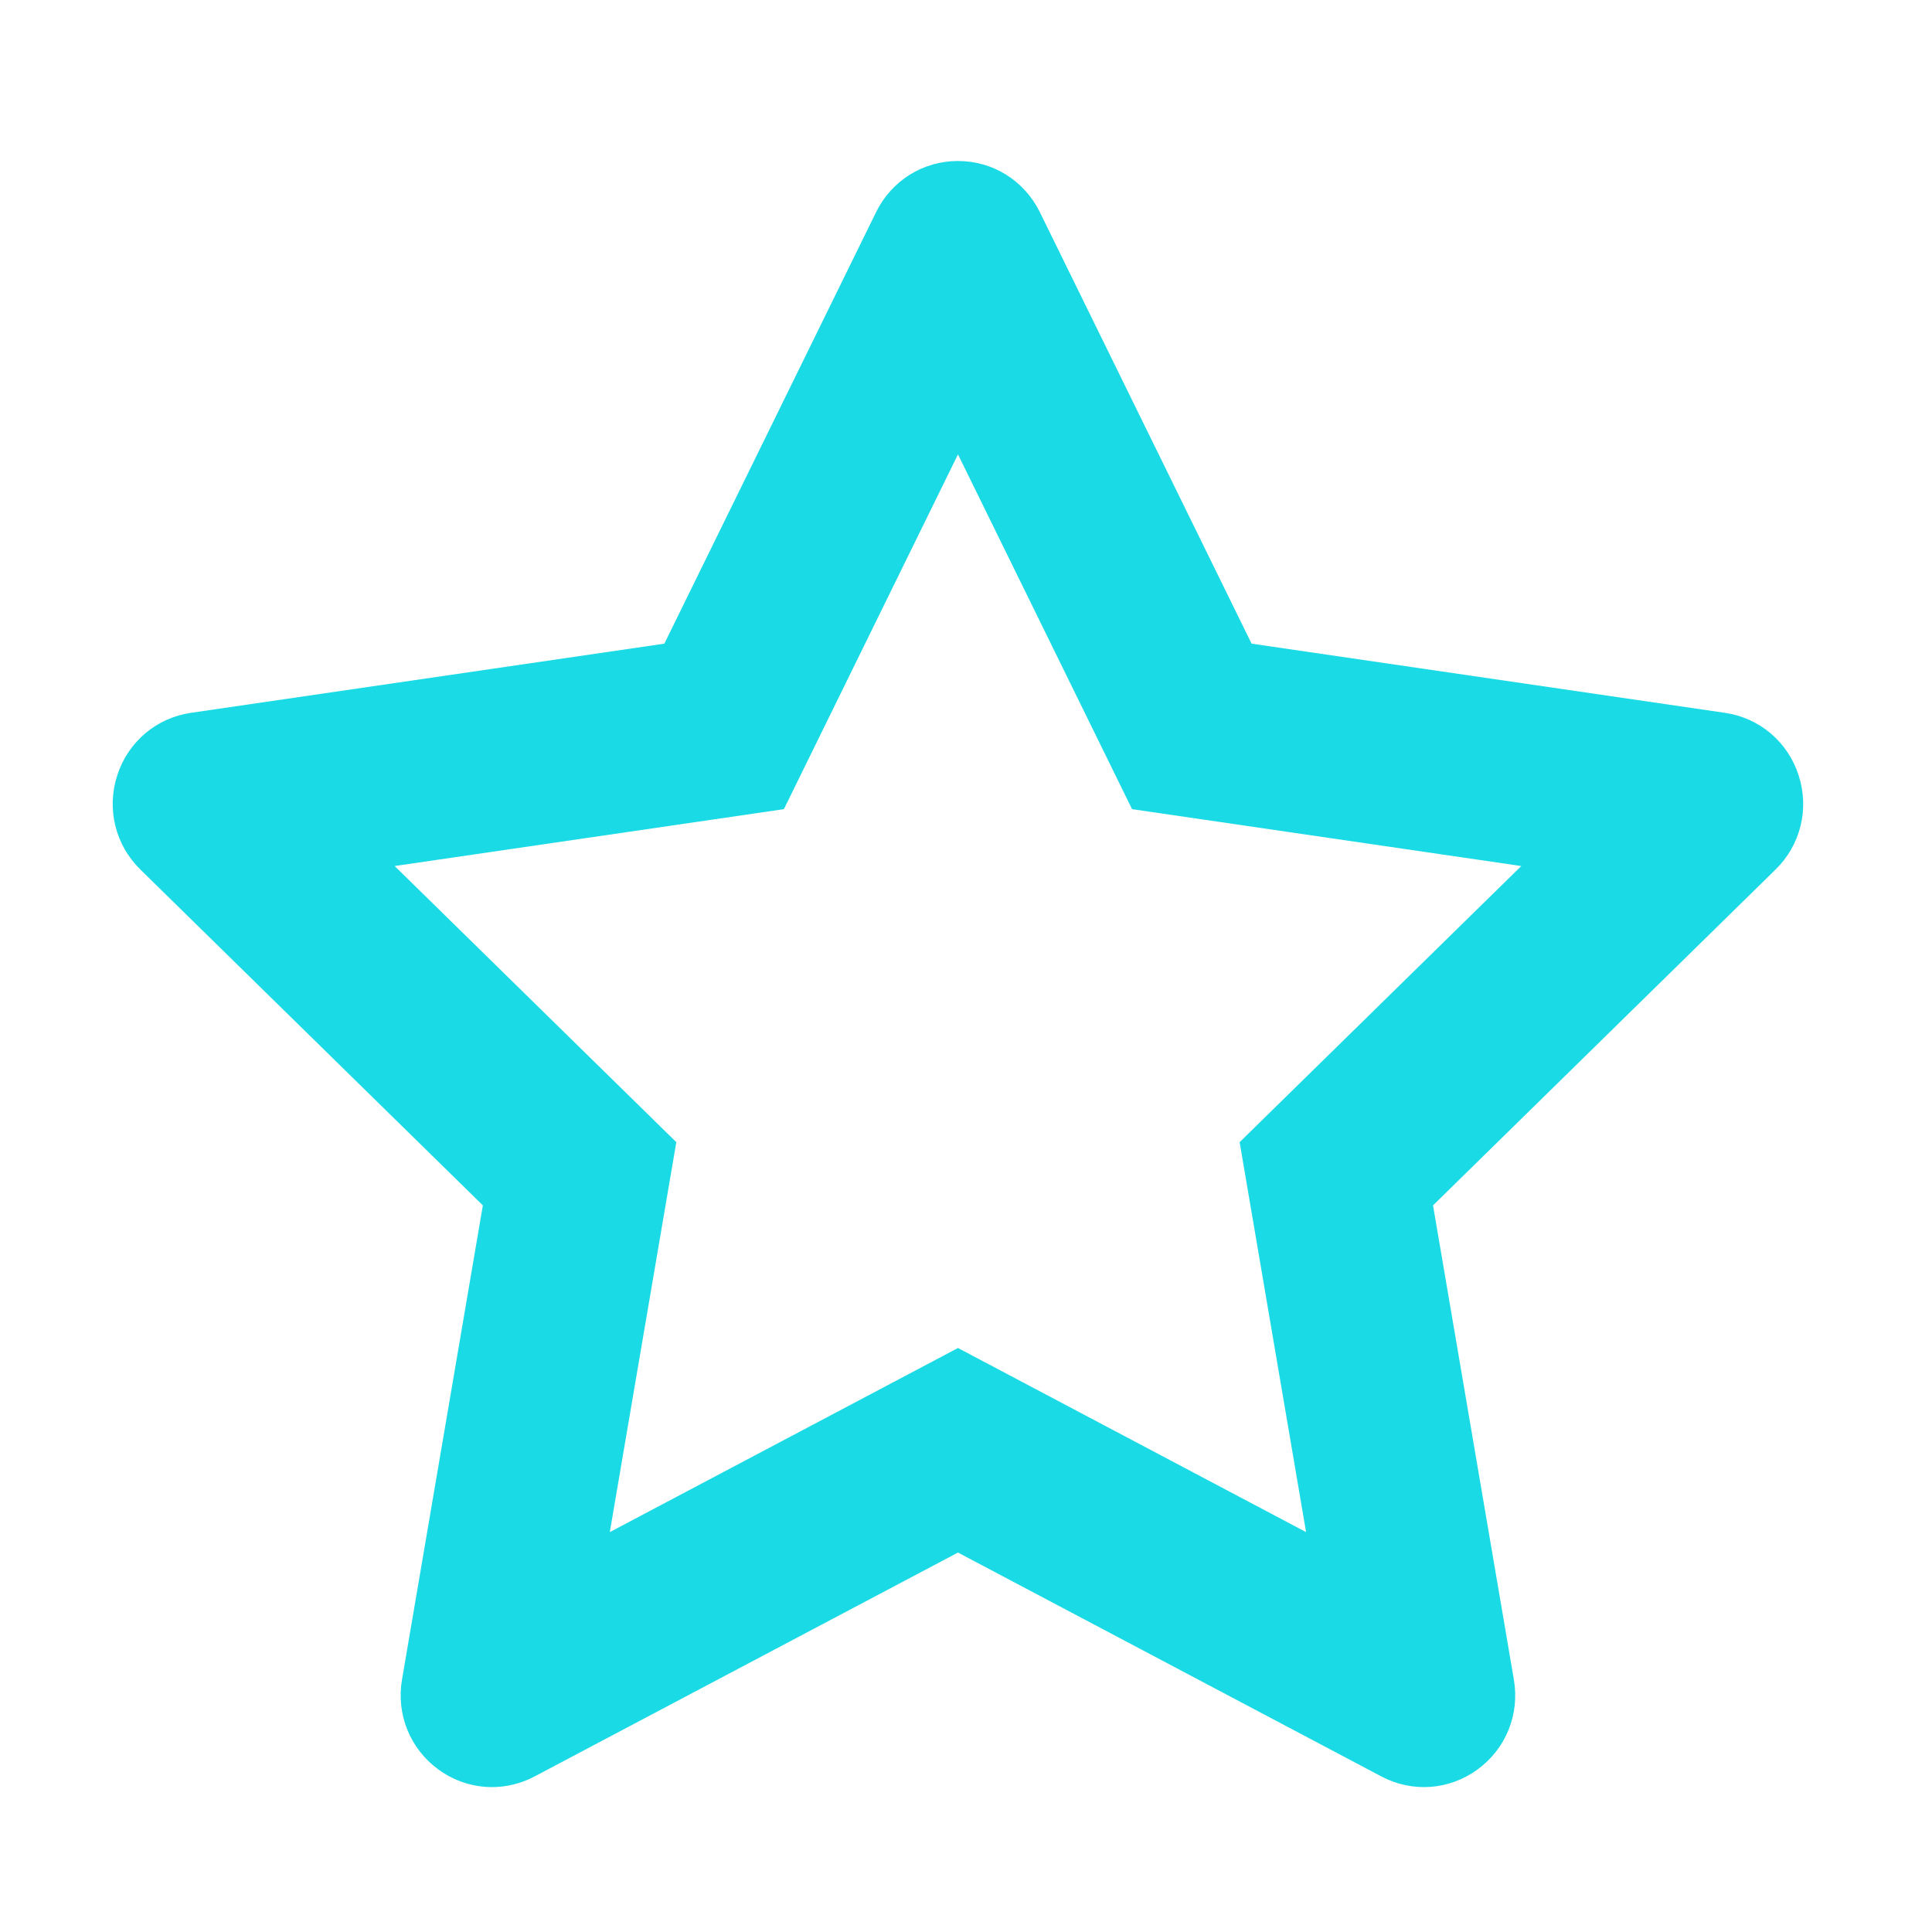 <svg width="120" height="120" viewBox="0 0 120 120" fill="none" xmlns="http://www.w3.org/2000/svg">
<path d="M30.559 111C29.387 111 28.223 110.63 27.226 109.904C25.466 108.616 24.6 106.477 24.97 104.319L29.991 74.868L8.719 54.009C7.162 52.485 6.61 50.242 7.281 48.16C7.952 46.079 9.708 44.59 11.861 44.275L41.264 39.979L54.413 13.181C55.378 11.216 57.329 10 59.502 10C61.675 10 63.621 11.216 64.586 13.176L77.739 39.979L107.138 44.275C109.291 44.59 111.047 46.079 111.718 48.16C112.39 50.242 111.842 52.485 110.28 54.011L89.008 74.868L94.029 104.322C94.399 106.477 93.537 108.616 91.773 109.904C90.013 111.191 87.721 111.357 85.795 110.336L59.502 96.432L33.204 110.338C32.366 110.781 31.461 111 30.559 111ZM24.513 53.791L42.007 70.942L37.876 95.162L59.502 83.727L81.123 95.162L76.996 70.942L94.49 53.791L70.314 50.258L59.502 28.222L48.689 50.258L24.513 53.791Z" fill="#1ADBE5"/>
</svg>
